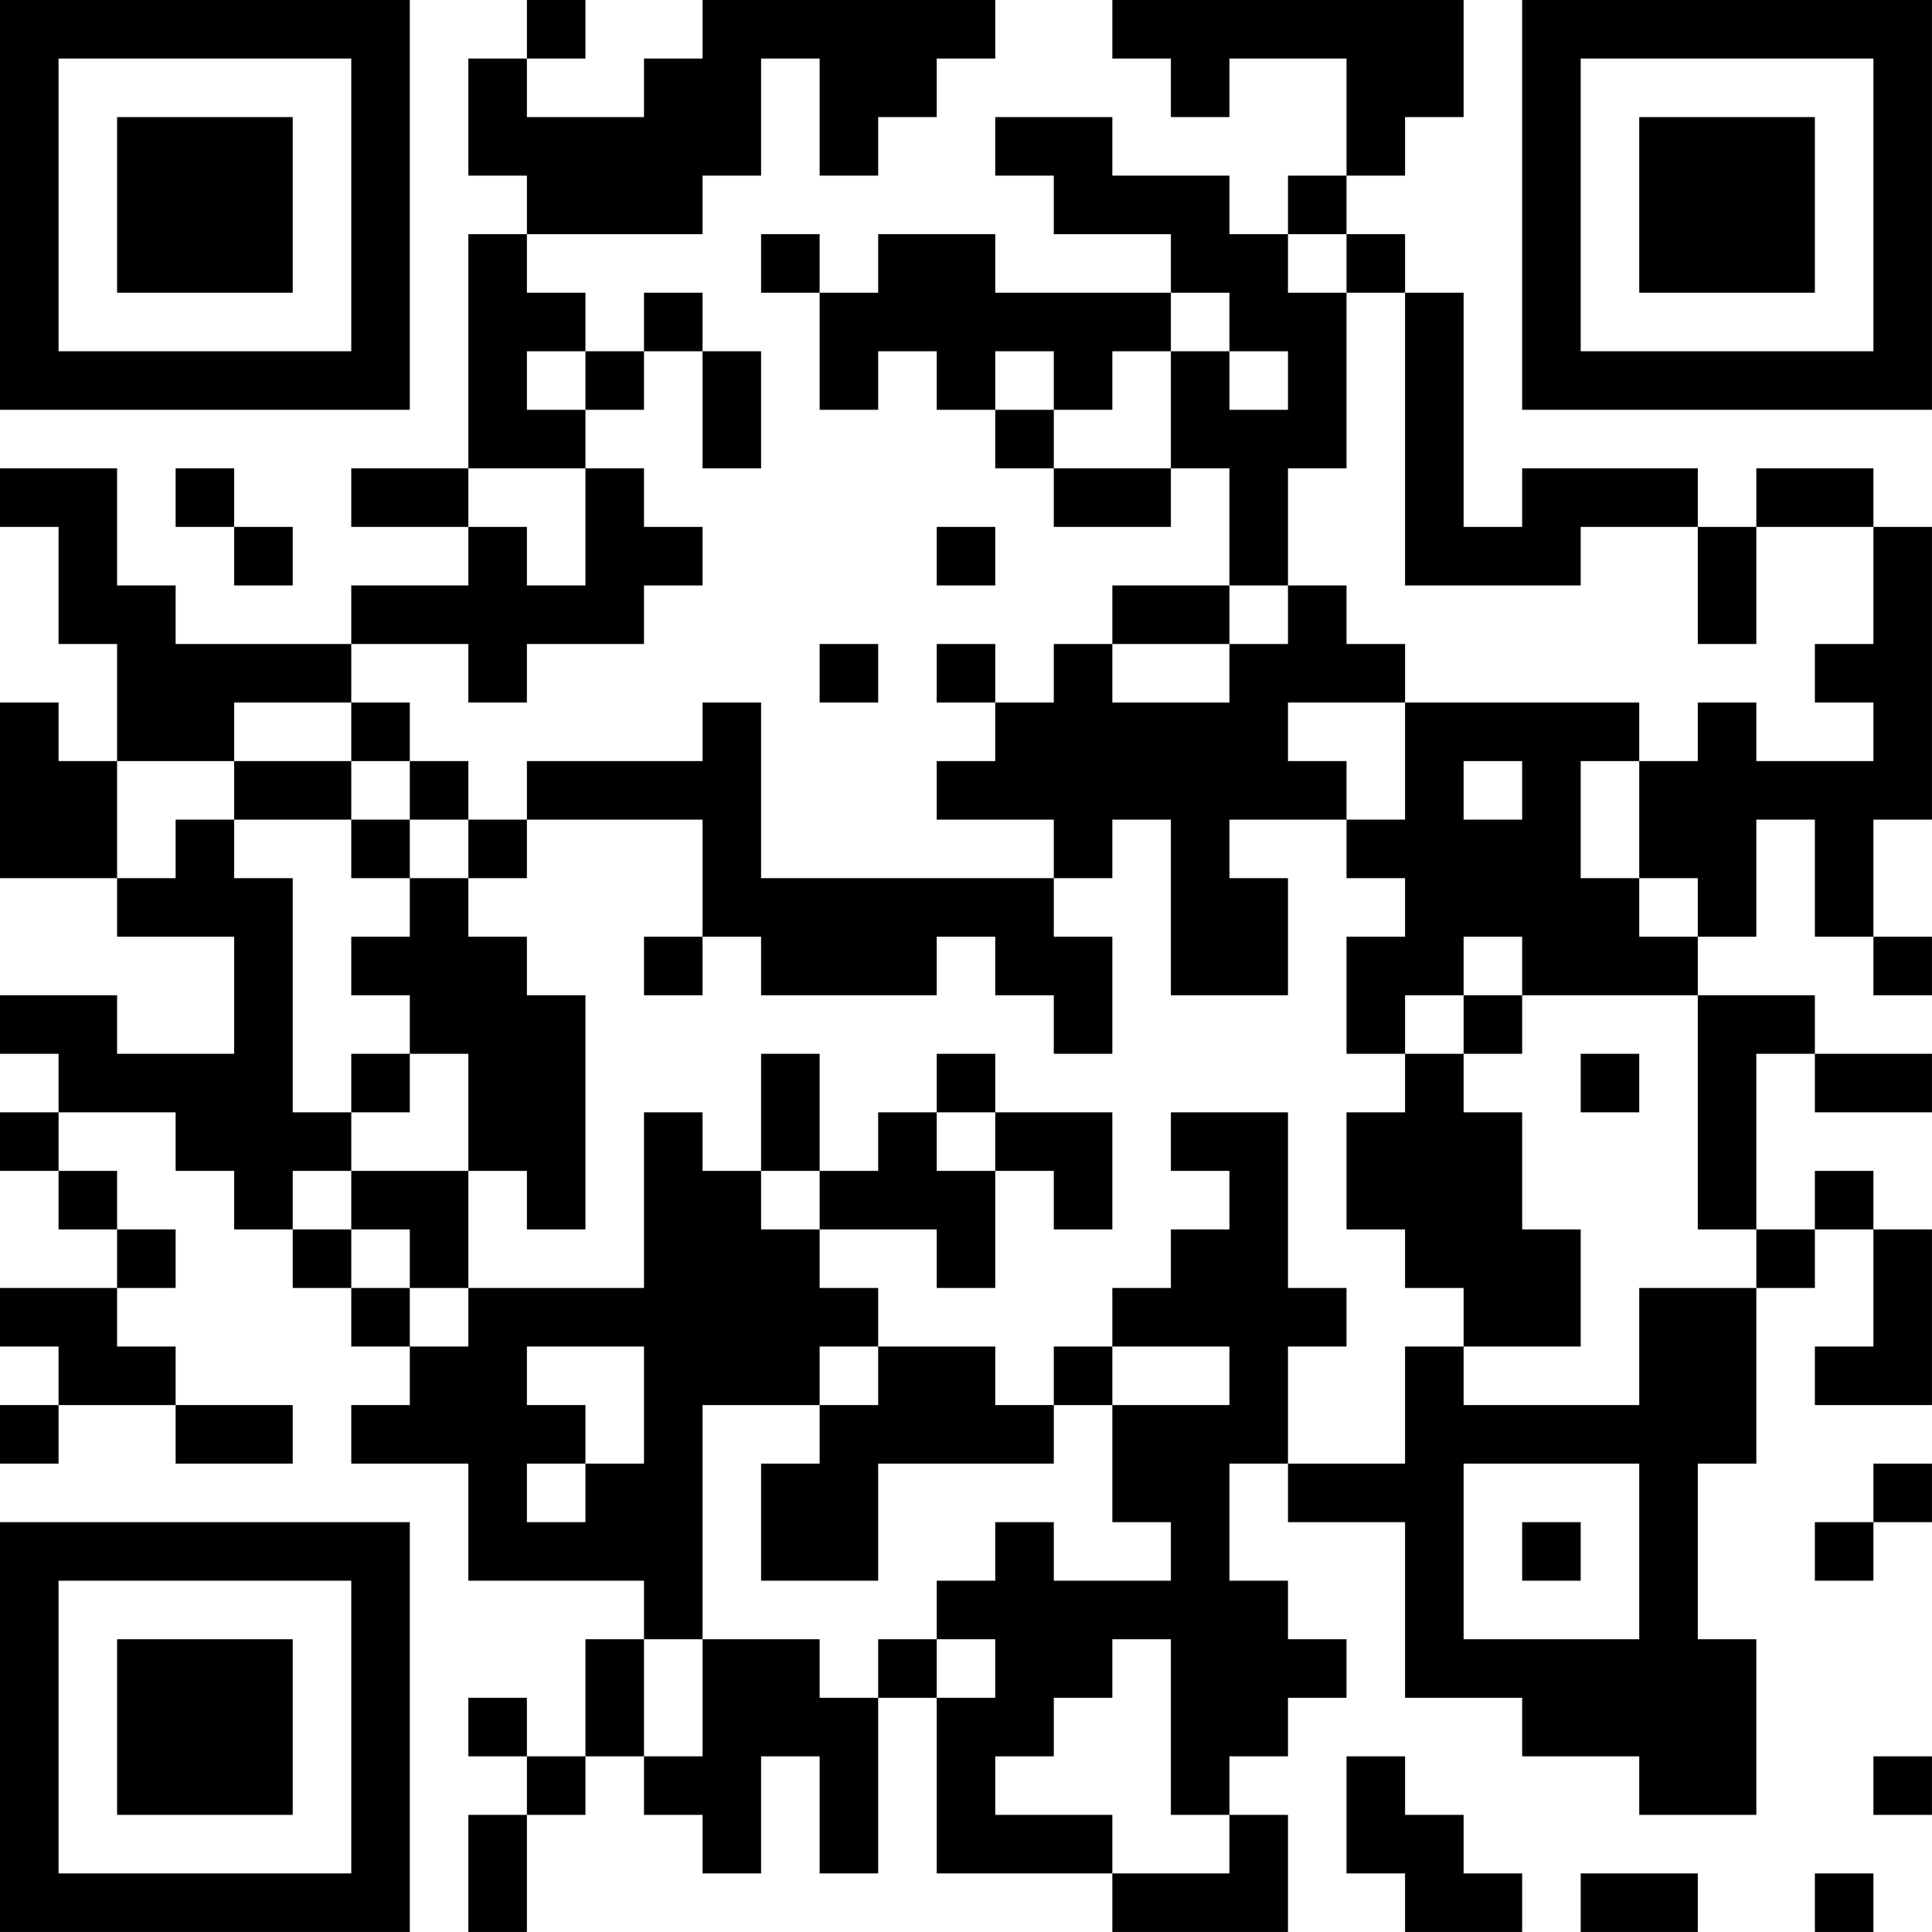 <?xml version="1.0" encoding="UTF-8"?>
<svg xmlns="http://www.w3.org/2000/svg" version="1.1" width="400" height="400" viewBox="0 0 400 400"><rect x="0" y="0" width="400" height="400" fill="#ffffff"/><g transform="scale(12.121)"><g transform="translate(0,0)"><path fill-rule="evenodd" d="M9 0L9 1L8 1L8 3L9 3L9 4L8 4L8 8L6 8L6 9L8 9L8 10L6 10L6 11L3 11L3 10L2 10L2 8L0 8L0 9L1 9L1 11L2 11L2 13L1 13L1 12L0 12L0 15L2 15L2 16L4 16L4 18L2 18L2 17L0 17L0 18L1 18L1 19L0 19L0 20L1 20L1 21L2 21L2 22L0 22L0 23L1 23L1 24L0 24L0 25L1 25L1 24L3 24L3 25L5 25L5 24L3 24L3 23L2 23L2 22L3 22L3 21L2 21L2 20L1 20L1 19L3 19L3 20L4 20L4 21L5 21L5 22L6 22L6 23L7 23L7 24L6 24L6 25L8 25L8 27L11 27L11 28L10 28L10 30L9 30L9 29L8 29L8 30L9 30L9 31L8 31L8 33L9 33L9 31L10 31L10 30L11 30L11 31L12 31L12 32L13 32L13 30L14 30L14 32L15 32L15 29L16 29L16 32L19 32L19 33L22 33L22 31L21 31L21 30L22 30L22 29L23 29L23 28L22 28L22 27L21 27L21 25L22 25L22 26L24 26L24 29L26 29L26 30L28 30L28 31L30 31L30 28L29 28L29 25L30 25L30 22L31 22L31 21L32 21L32 23L31 23L31 24L33 24L33 21L32 21L32 20L31 20L31 21L30 21L30 18L31 18L31 19L33 19L33 18L31 18L31 17L29 17L29 16L30 16L30 14L31 14L31 16L32 16L32 17L33 17L33 16L32 16L32 14L33 14L33 9L32 9L32 8L30 8L30 9L29 9L29 8L26 8L26 9L25 9L25 5L24 5L24 4L23 4L23 3L24 3L24 2L25 2L25 0L19 0L19 1L20 1L20 2L21 2L21 1L23 1L23 3L22 3L22 4L21 4L21 3L19 3L19 2L17 2L17 3L18 3L18 4L20 4L20 5L17 5L17 4L15 4L15 5L14 5L14 4L13 4L13 5L14 5L14 7L15 7L15 6L16 6L16 7L17 7L17 8L18 8L18 9L20 9L20 8L21 8L21 10L19 10L19 11L18 11L18 12L17 12L17 11L16 11L16 12L17 12L17 13L16 13L16 14L18 14L18 15L13 15L13 12L12 12L12 13L9 13L9 14L8 14L8 13L7 13L7 12L6 12L6 11L8 11L8 12L9 12L9 11L11 11L11 10L12 10L12 9L11 9L11 8L10 8L10 7L11 7L11 6L12 6L12 8L13 8L13 6L12 6L12 5L11 5L11 6L10 6L10 5L9 5L9 4L12 4L12 3L13 3L13 1L14 1L14 3L15 3L15 2L16 2L16 1L17 1L17 0L12 0L12 1L11 1L11 2L9 2L9 1L10 1L10 0ZM22 4L22 5L23 5L23 8L22 8L22 10L21 10L21 11L19 11L19 12L21 12L21 11L22 11L22 10L23 10L23 11L24 11L24 12L22 12L22 13L23 13L23 14L21 14L21 15L22 15L22 17L20 17L20 14L19 14L19 15L18 15L18 16L19 16L19 18L18 18L18 17L17 17L17 16L16 16L16 17L13 17L13 16L12 16L12 14L9 14L9 15L8 15L8 14L7 14L7 13L6 13L6 12L4 12L4 13L2 13L2 15L3 15L3 14L4 14L4 15L5 15L5 19L6 19L6 20L5 20L5 21L6 21L6 22L7 22L7 23L8 23L8 22L11 22L11 19L12 19L12 20L13 20L13 21L14 21L14 22L15 22L15 23L14 23L14 24L12 24L12 28L11 28L11 30L12 30L12 28L14 28L14 29L15 29L15 28L16 28L16 29L17 29L17 28L16 28L16 27L17 27L17 26L18 26L18 27L20 27L20 26L19 26L19 24L21 24L21 23L19 23L19 22L20 22L20 21L21 21L21 20L20 20L20 19L22 19L22 22L23 22L23 23L22 23L22 25L24 25L24 23L25 23L25 24L28 24L28 22L30 22L30 21L29 21L29 17L26 17L26 16L25 16L25 17L24 17L24 18L23 18L23 16L24 16L24 15L23 15L23 14L24 14L24 12L28 12L28 13L27 13L27 15L28 15L28 16L29 16L29 15L28 15L28 13L29 13L29 12L30 12L30 13L32 13L32 12L31 12L31 11L32 11L32 9L30 9L30 11L29 11L29 9L27 9L27 10L24 10L24 5L23 5L23 4ZM20 5L20 6L19 6L19 7L18 7L18 6L17 6L17 7L18 7L18 8L20 8L20 6L21 6L21 7L22 7L22 6L21 6L21 5ZM9 6L9 7L10 7L10 6ZM3 8L3 9L4 9L4 10L5 10L5 9L4 9L4 8ZM8 8L8 9L9 9L9 10L10 10L10 8ZM16 9L16 10L17 10L17 9ZM14 11L14 12L15 12L15 11ZM4 13L4 14L6 14L6 15L7 15L7 16L6 16L6 17L7 17L7 18L6 18L6 19L7 19L7 18L8 18L8 20L6 20L6 21L7 21L7 22L8 22L8 20L9 20L9 21L10 21L10 17L9 17L9 16L8 16L8 15L7 15L7 14L6 14L6 13ZM25 13L25 14L26 14L26 13ZM11 16L11 17L12 17L12 16ZM25 17L25 18L24 18L24 19L23 19L23 21L24 21L24 22L25 22L25 23L27 23L27 21L26 21L26 19L25 19L25 18L26 18L26 17ZM13 18L13 20L14 20L14 21L16 21L16 22L17 22L17 20L18 20L18 21L19 21L19 19L17 19L17 18L16 18L16 19L15 19L15 20L14 20L14 18ZM27 18L27 19L28 19L28 18ZM16 19L16 20L17 20L17 19ZM9 23L9 24L10 24L10 25L9 25L9 26L10 26L10 25L11 25L11 23ZM15 23L15 24L14 24L14 25L13 25L13 27L15 27L15 25L18 25L18 24L19 24L19 23L18 23L18 24L17 24L17 23ZM25 25L25 28L28 28L28 25ZM32 25L32 26L31 26L31 27L32 27L32 26L33 26L33 25ZM26 26L26 27L27 27L27 26ZM19 28L19 29L18 29L18 30L17 30L17 31L19 31L19 32L21 32L21 31L20 31L20 28ZM23 30L23 32L24 32L24 33L26 33L26 32L25 32L25 31L24 31L24 30ZM32 30L32 31L33 31L33 30ZM27 32L27 33L29 33L29 32ZM31 32L31 33L32 33L32 32ZM0 0L0 7L7 7L7 0ZM1 1L1 6L6 6L6 1ZM2 2L2 5L5 5L5 2ZM26 0L26 7L33 7L33 0ZM27 1L27 6L32 6L32 1ZM28 2L28 5L31 5L31 2ZM0 26L0 33L7 33L7 26ZM1 27L1 32L6 32L6 27ZM2 28L2 31L5 31L5 28Z" fill="#000000"/></g></g></svg>
